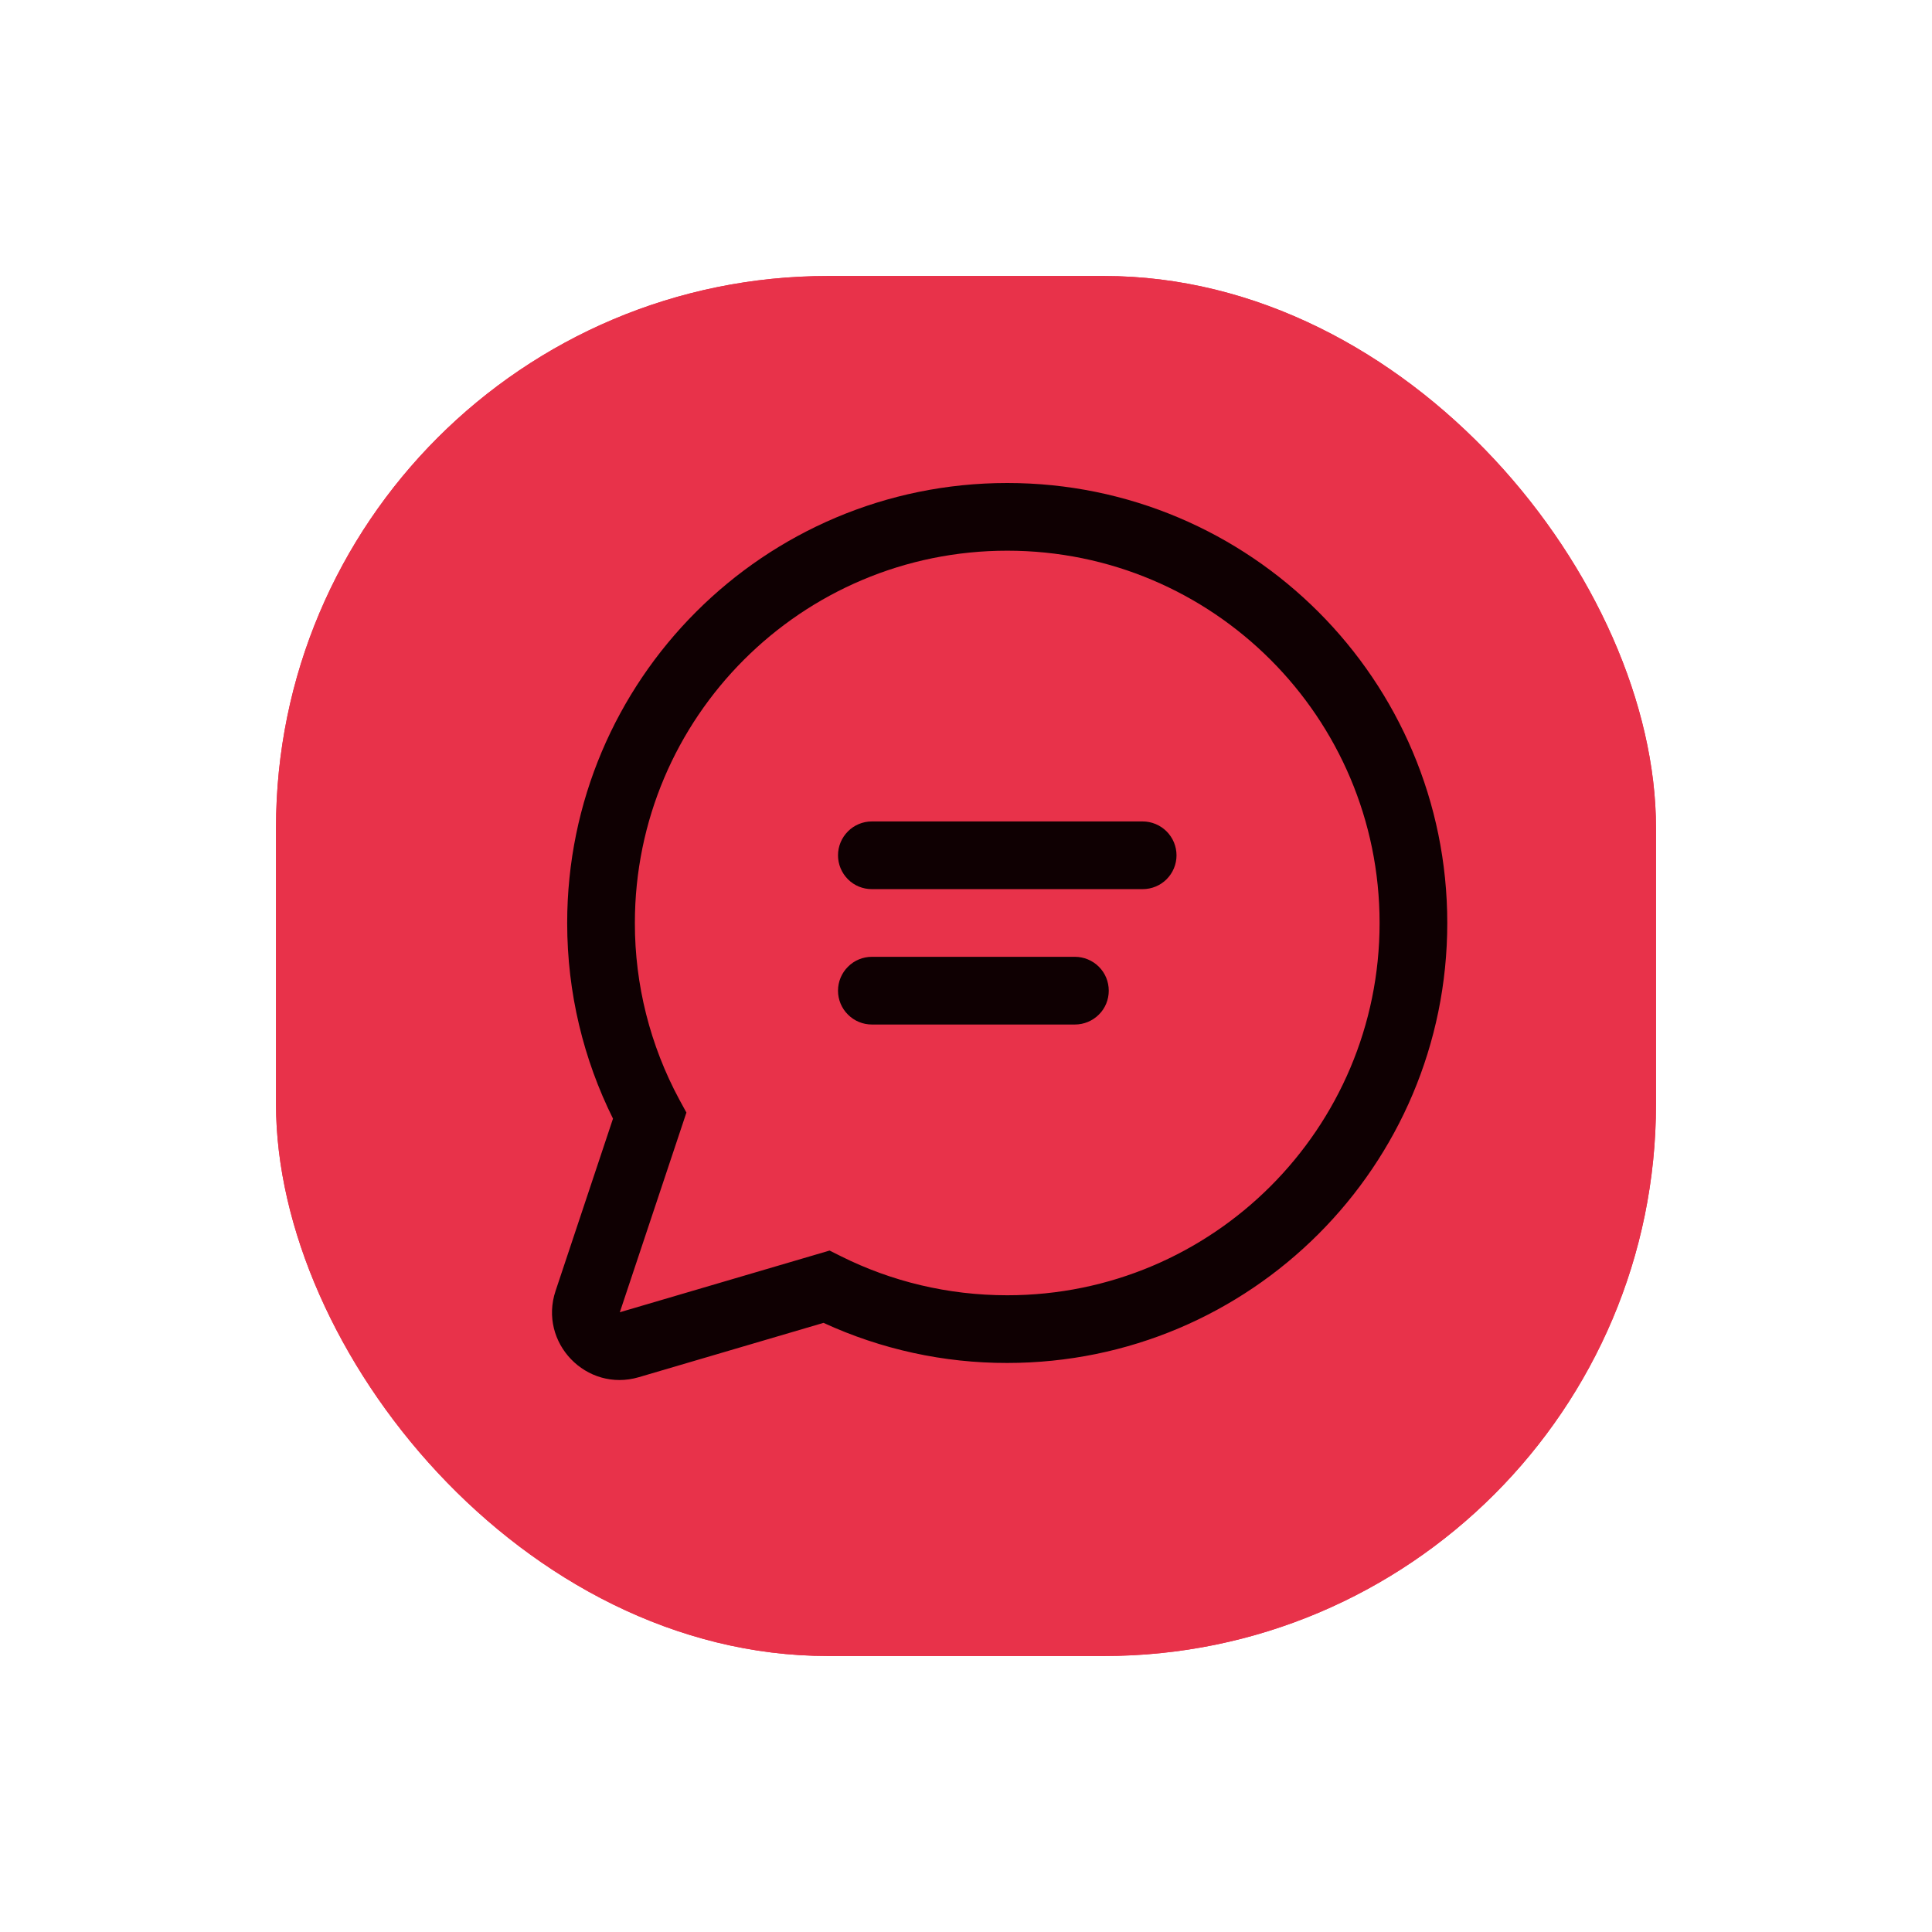 <svg width="28" height="28" viewBox="0 0 28 28" fill="none" xmlns="http://www.w3.org/2000/svg">
<g filter="url(#filter0_f_70_121)">
<rect x="4" y="4" width="20" height="20" rx="8" fill="#E8324A"/>
</g>
<rect x="4" y="4" width="20" height="20" rx="8" fill="#E8324A"/>
<path d="M12.145 12.396C12.145 12.266 12.197 12.141 12.289 12.049C12.38 11.957 12.505 11.905 12.635 11.905H16.56C16.69 11.905 16.815 11.957 16.907 12.049C16.999 12.141 17.051 12.266 17.051 12.396C17.051 12.526 16.999 12.651 16.907 12.743C16.815 12.835 16.69 12.886 16.56 12.886H12.635C12.505 12.886 12.38 12.835 12.289 12.743C12.197 12.651 12.145 12.526 12.145 12.396ZM12.145 14.358C12.145 14.227 12.197 14.103 12.289 14.011C12.38 13.919 12.505 13.867 12.635 13.867H15.579C15.709 13.867 15.834 13.919 15.926 14.011C16.018 14.103 16.069 14.227 16.069 14.358C16.069 14.488 16.018 14.613 15.926 14.704C15.834 14.796 15.709 14.848 15.579 14.848H12.635C12.505 14.848 12.38 14.796 12.289 14.704C12.197 14.613 12.145 14.488 12.145 14.358ZM14.598 7C11.075 7 8.22 9.855 8.22 13.377C8.22 14.394 8.459 15.357 8.884 16.212L8.052 18.708C7.801 19.459 8.499 20.183 9.259 19.959L11.935 19.172C12.77 19.556 13.678 19.755 14.598 19.753C18.12 19.753 20.975 16.898 20.975 13.377C20.975 9.855 18.12 7 14.598 7ZM9.201 13.377C9.201 10.397 11.617 7.981 14.598 7.981C17.578 7.981 19.994 10.397 19.994 13.377C19.994 16.357 17.578 18.772 14.598 18.772C13.734 18.772 12.918 18.57 12.195 18.21L12.023 18.124L8.983 19.018L9.948 16.124L9.846 15.937C9.422 15.151 9.2 14.271 9.201 13.377V13.377Z" fill="#0F0002"/>
<defs>
<filter id="filter0_f_70_121" x="0" y="0" width="28" height="28" filterUnits="userSpaceOnUse" color-interpolation-filters="sRGB">
<feFlood flood-opacity="0" result="BackgroundImageFix"/>
<feBlend mode="normal" in="SourceGraphic" in2="BackgroundImageFix" result="shape"/>
<feGaussianBlur stdDeviation="2" result="effect1_foregroundBlur_70_121"/>
</filter>
</defs>
</svg>
